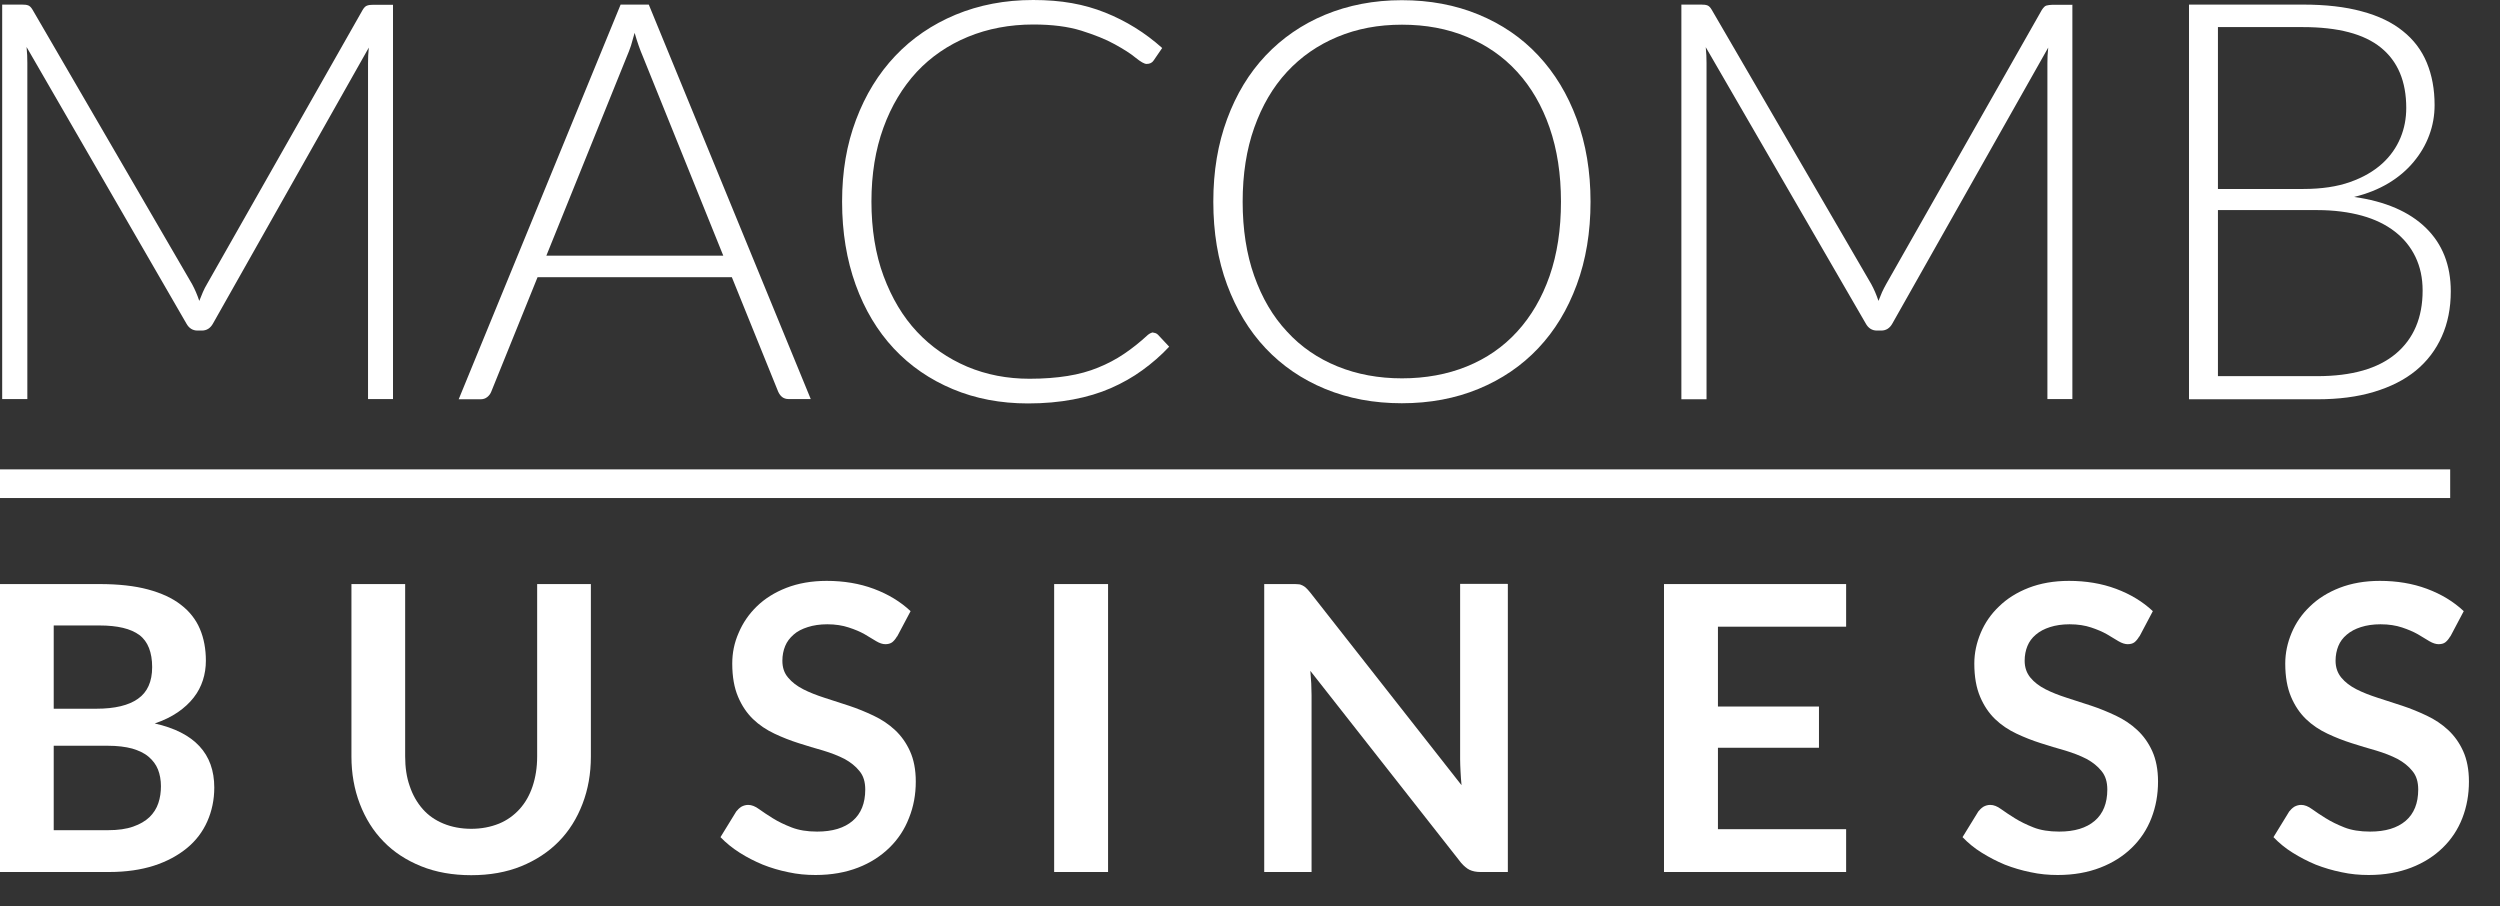 <svg width="80" height="29" viewBox="0 0 80 29" fill="none" xmlns="http://www.w3.org/2000/svg">
  <rect x="0" y="0" width="80" height="29" fill="#333333" stroke="none"/>
  <path d="M12.576 0.147V12.77H11.777V2.014C11.777 1.861 11.783 1.695 11.802 1.523L6.818 10.349C6.735 10.502 6.614 10.578 6.46 10.578H6.32C6.166 10.578 6.045 10.502 5.962 10.349L0.85 1.504C0.869 1.682 0.875 1.854 0.875 2.014V12.77H0.07V0.147H0.703C0.786 0.147 0.85 0.153 0.901 0.172C0.952 0.191 0.997 0.236 1.042 0.312L6.147 9.093C6.237 9.259 6.313 9.437 6.377 9.629C6.416 9.533 6.454 9.437 6.492 9.348C6.531 9.259 6.575 9.17 6.626 9.087L11.604 0.319C11.649 0.242 11.7 0.191 11.751 0.178C11.802 0.159 11.866 0.153 11.949 0.153H12.576V0.147Z" fill="white"/>
  <path d="M25.944 12.77H25.234C25.151 12.77 25.081 12.745 25.03 12.706C24.979 12.668 24.934 12.604 24.902 12.534L23.419 8.87H17.202L15.72 12.534C15.694 12.598 15.656 12.655 15.592 12.706C15.528 12.757 15.457 12.777 15.374 12.777H14.678L19.86 0.147H20.761L25.944 12.77ZM23.145 8.182L20.57 1.803C20.48 1.593 20.391 1.345 20.308 1.051C20.269 1.192 20.231 1.332 20.192 1.459C20.148 1.587 20.103 1.708 20.058 1.81L17.483 8.182H23.145Z" fill="white"/>
  <path d="M36.903 10.648C36.96 10.648 37.011 10.667 37.056 10.712L37.414 11.094C37.152 11.375 36.864 11.623 36.557 11.846C36.251 12.069 35.912 12.26 35.548 12.42C35.184 12.579 34.781 12.7 34.34 12.783C33.899 12.866 33.42 12.91 32.896 12.91C32.02 12.91 31.215 12.757 30.487 12.451C29.758 12.146 29.126 11.712 28.602 11.152C28.078 10.591 27.669 9.909 27.381 9.112C27.094 8.316 26.947 7.43 26.947 6.455C26.947 5.48 27.094 4.626 27.394 3.83C27.694 3.033 28.11 2.358 28.646 1.791C29.183 1.223 29.829 0.784 30.576 0.472C31.33 0.159 32.155 0 33.062 0C33.969 0 34.691 0.134 35.362 0.401C36.033 0.669 36.641 1.045 37.19 1.536L36.915 1.937C36.87 2.007 36.794 2.046 36.692 2.046C36.621 2.046 36.506 1.982 36.34 1.848C36.18 1.714 35.957 1.574 35.669 1.415C35.382 1.255 35.024 1.115 34.602 0.981C34.174 0.848 33.663 0.784 33.068 0.784C32.308 0.784 31.605 0.918 30.973 1.179C30.34 1.44 29.79 1.816 29.337 2.3C28.883 2.791 28.525 3.384 28.27 4.085C28.014 4.786 27.886 5.576 27.886 6.449C27.886 7.322 28.014 8.137 28.276 8.838C28.538 9.539 28.889 10.132 29.343 10.616C29.797 11.101 30.334 11.47 30.947 11.732C31.567 11.993 32.231 12.12 32.947 12.12C33.401 12.12 33.803 12.088 34.161 12.031C34.519 11.974 34.845 11.884 35.139 11.763C35.439 11.642 35.714 11.496 35.969 11.324C36.225 11.152 36.481 10.948 36.73 10.718C36.762 10.693 36.787 10.674 36.819 10.661C36.851 10.648 36.877 10.635 36.909 10.635L36.903 10.648Z" fill="white"/>
  <path d="M50.897 6.455C50.897 7.43 50.75 8.316 50.456 9.112C50.162 9.909 49.753 10.584 49.222 11.145C48.692 11.706 48.053 12.139 47.312 12.445C46.571 12.751 45.753 12.904 44.858 12.904C43.963 12.904 43.145 12.751 42.404 12.445C41.663 12.139 41.03 11.706 40.5 11.145C39.97 10.584 39.561 9.903 39.267 9.112C38.973 8.322 38.826 7.436 38.826 6.455C38.826 5.474 38.973 4.607 39.267 3.811C39.561 3.014 39.97 2.339 40.5 1.778C41.03 1.217 41.669 0.777 42.404 0.472C43.145 0.166 43.963 0.006 44.858 0.006C45.753 0.006 46.571 0.159 47.312 0.465C48.053 0.771 48.692 1.204 49.222 1.772C49.753 2.339 50.162 3.014 50.456 3.811C50.75 4.607 50.897 5.487 50.897 6.455ZM49.951 6.455C49.951 5.576 49.83 4.786 49.587 4.085C49.344 3.384 48.999 2.791 48.551 2.3C48.104 1.81 47.567 1.44 46.941 1.179C46.315 0.918 45.625 0.79 44.864 0.79C44.104 0.79 43.427 0.918 42.8 1.179C42.174 1.44 41.638 1.81 41.184 2.3C40.73 2.791 40.385 3.384 40.136 4.085C39.887 4.786 39.765 5.576 39.765 6.455C39.765 7.335 39.887 8.131 40.136 8.832C40.385 9.533 40.73 10.126 41.184 10.61C41.631 11.101 42.174 11.47 42.8 11.725C43.427 11.98 44.117 12.107 44.864 12.107C45.612 12.107 46.315 11.98 46.941 11.725C47.567 11.47 48.104 11.101 48.551 10.61C48.999 10.119 49.344 9.527 49.587 8.832C49.83 8.131 49.951 7.341 49.951 6.455Z" fill="white"/>
  <path d="M66.316 0.147V12.77H65.517V2.014C65.517 1.861 65.523 1.695 65.543 1.523L60.558 10.349C60.475 10.502 60.354 10.578 60.2 10.578H60.06C59.907 10.578 59.785 10.502 59.702 10.349L54.584 1.51C54.603 1.689 54.609 1.861 54.609 2.02V12.777H53.804V0.147H54.437C54.52 0.147 54.584 0.153 54.635 0.172C54.686 0.191 54.731 0.236 54.775 0.312L59.881 9.093C59.971 9.259 60.047 9.437 60.111 9.629C60.149 9.533 60.188 9.437 60.226 9.348C60.271 9.259 60.309 9.17 60.36 9.087L65.338 0.319C65.389 0.242 65.434 0.191 65.485 0.178C65.536 0.166 65.6 0.153 65.683 0.153H66.309L66.316 0.147Z" fill="white"/>
  <path d="M73.696 0.147C74.418 0.147 75.045 0.217 75.575 0.363C76.105 0.503 76.546 0.714 76.891 0.994C77.236 1.268 77.492 1.606 77.658 2.007C77.824 2.409 77.907 2.855 77.907 3.365C77.907 3.696 77.85 4.021 77.735 4.327C77.62 4.639 77.454 4.919 77.236 5.181C77.019 5.442 76.751 5.671 76.431 5.863C76.112 6.054 75.748 6.2 75.332 6.302C76.329 6.442 77.096 6.774 77.626 7.29C78.156 7.806 78.425 8.482 78.425 9.323C78.425 9.858 78.329 10.342 78.137 10.769C77.946 11.196 77.671 11.559 77.307 11.859C76.942 12.158 76.495 12.381 75.965 12.541C75.434 12.7 74.834 12.777 74.156 12.777H70.048V0.147H73.696ZM70.974 0.867V6.047H73.709C74.29 6.047 74.795 5.971 75.204 5.824C75.62 5.678 75.958 5.48 76.227 5.238C76.495 4.996 76.687 4.716 76.815 4.41C76.942 4.104 77 3.785 77 3.454C77 2.606 76.731 1.963 76.188 1.523C75.645 1.083 74.814 0.867 73.69 0.867H70.968H70.974ZM74.15 12.037C75.262 12.037 76.099 11.795 76.668 11.317C77.236 10.839 77.524 10.164 77.524 9.297C77.524 8.896 77.447 8.539 77.294 8.22C77.141 7.902 76.923 7.634 76.636 7.411C76.348 7.188 75.997 7.016 75.581 6.901C75.166 6.787 74.687 6.723 74.156 6.723H70.974V12.037H74.15Z" fill="white"/>
  <path d="M3.182 18.69C3.789 18.69 4.307 18.747 4.735 18.862C5.163 18.977 5.521 19.142 5.789 19.353C6.064 19.563 6.269 19.824 6.396 20.124C6.524 20.423 6.588 20.767 6.588 21.143C6.588 21.36 6.556 21.57 6.492 21.768C6.428 21.965 6.333 22.15 6.198 22.322C6.064 22.494 5.892 22.654 5.687 22.794C5.483 22.934 5.233 23.055 4.952 23.151C6.224 23.437 6.857 24.119 6.857 25.203C6.857 25.591 6.78 25.954 6.633 26.286C6.486 26.617 6.269 26.904 5.981 27.14C5.694 27.375 5.342 27.567 4.927 27.701C4.511 27.834 4.032 27.904 3.495 27.904H0V18.69H3.182ZM1.719 20.015V22.679H3.086C3.674 22.679 4.122 22.571 4.416 22.36C4.716 22.15 4.869 21.812 4.869 21.347C4.869 20.882 4.735 20.525 4.46 20.321C4.185 20.117 3.764 20.015 3.182 20.015H1.719ZM3.457 26.566C3.777 26.566 4.045 26.528 4.262 26.451C4.479 26.375 4.652 26.273 4.786 26.146C4.914 26.018 5.01 25.872 5.067 25.7C5.125 25.527 5.15 25.349 5.15 25.158C5.15 24.967 5.118 24.782 5.055 24.623C4.991 24.463 4.888 24.329 4.754 24.215C4.62 24.1 4.441 24.017 4.23 23.954C4.013 23.896 3.757 23.864 3.451 23.864H1.719V26.566H3.457Z" fill="white"/>
  <path d="M15.074 26.522C15.406 26.522 15.7 26.464 15.969 26.356C16.231 26.248 16.448 26.088 16.627 25.891C16.806 25.693 16.946 25.451 17.042 25.164C17.138 24.878 17.189 24.559 17.189 24.209V18.69H18.908V24.209C18.908 24.756 18.819 25.26 18.64 25.725C18.461 26.19 18.212 26.592 17.879 26.93C17.547 27.267 17.145 27.529 16.678 27.72C16.205 27.911 15.675 28.006 15.081 28.006C14.486 28.006 13.949 27.911 13.477 27.72C13.004 27.529 12.601 27.267 12.275 26.93C11.943 26.592 11.694 26.19 11.515 25.725C11.336 25.26 11.246 24.75 11.246 24.209V18.69H12.965V24.202C12.965 24.553 13.01 24.871 13.112 25.158C13.208 25.445 13.349 25.687 13.528 25.891C13.707 26.095 13.93 26.248 14.192 26.356C14.454 26.464 14.755 26.522 15.087 26.522H15.074Z" fill="white"/>
  <path d="M28.704 20.366C28.653 20.455 28.595 20.519 28.544 20.557C28.487 20.595 28.416 20.614 28.333 20.614C28.244 20.614 28.148 20.583 28.04 20.519C27.937 20.455 27.809 20.379 27.669 20.296C27.522 20.213 27.356 20.143 27.158 20.079C26.966 20.015 26.736 19.977 26.474 19.977C26.238 19.977 26.027 20.009 25.848 20.067C25.669 20.124 25.515 20.2 25.394 20.309C25.273 20.417 25.183 20.532 25.126 20.672C25.068 20.812 25.036 20.971 25.036 21.143C25.036 21.36 25.094 21.538 25.221 21.685C25.343 21.832 25.503 21.953 25.701 22.055C25.899 22.157 26.129 22.246 26.384 22.329C26.64 22.412 26.902 22.494 27.17 22.584C27.439 22.673 27.701 22.781 27.956 22.902C28.212 23.023 28.442 23.176 28.64 23.361C28.838 23.546 28.998 23.769 29.119 24.036C29.241 24.304 29.305 24.629 29.305 25.011C29.305 25.426 29.234 25.814 29.087 26.177C28.947 26.541 28.736 26.859 28.461 27.127C28.186 27.395 27.854 27.611 27.458 27.764C27.062 27.917 26.608 28 26.097 28C25.803 28 25.515 27.974 25.228 27.911C24.94 27.853 24.666 27.771 24.41 27.669C24.148 27.56 23.899 27.433 23.669 27.286C23.439 27.14 23.234 26.974 23.055 26.789L23.56 25.967C23.605 25.91 23.656 25.859 23.726 25.814C23.797 25.776 23.867 25.757 23.944 25.757C24.052 25.757 24.167 25.802 24.288 25.891C24.41 25.98 24.557 26.076 24.729 26.184C24.902 26.292 25.1 26.388 25.33 26.477C25.56 26.566 25.828 26.611 26.148 26.611C26.64 26.611 27.017 26.496 27.285 26.267C27.554 26.037 27.688 25.7 27.688 25.266C27.688 25.024 27.631 24.827 27.503 24.674C27.381 24.521 27.221 24.393 27.023 24.285C26.825 24.183 26.595 24.094 26.34 24.017C26.084 23.947 25.822 23.864 25.56 23.782C25.298 23.699 25.036 23.597 24.781 23.476C24.525 23.355 24.295 23.202 24.097 23.011C23.899 22.819 23.739 22.584 23.618 22.297C23.496 22.01 23.432 21.66 23.432 21.233C23.432 20.895 23.496 20.57 23.637 20.251C23.771 19.933 23.963 19.652 24.218 19.404C24.474 19.155 24.787 18.958 25.164 18.811C25.541 18.665 25.969 18.588 26.455 18.588C26.998 18.588 27.503 18.671 27.963 18.843C28.423 19.015 28.813 19.251 29.139 19.557L28.71 20.366H28.704Z" fill="white"/>
  <path d="M35.458 27.904H33.733V18.69H35.458V27.904Z" fill="white"/>
  <path d="M48.251 18.69V27.904H47.369C47.235 27.904 47.12 27.879 47.024 27.834C46.935 27.79 46.845 27.713 46.756 27.611L41.931 21.468C41.957 21.749 41.97 22.01 41.97 22.246V27.904H40.455V18.69H41.356C41.427 18.69 41.49 18.69 41.542 18.696C41.593 18.696 41.644 18.715 41.682 18.735C41.721 18.754 41.759 18.779 41.797 18.817C41.836 18.856 41.88 18.9 41.925 18.958L46.769 25.126C46.756 24.98 46.743 24.833 46.737 24.686C46.73 24.54 46.724 24.406 46.724 24.285V18.684H48.238L48.251 18.69Z" fill="white"/>
  <path d="M54.974 20.054V22.609H58.207V23.928H54.974V26.534H59.076V27.904H53.248V18.69H59.076V20.054H54.974Z" fill="white"/>
  <path d="M68.456 20.366C68.405 20.455 68.348 20.519 68.297 20.557C68.246 20.595 68.169 20.614 68.086 20.614C68.003 20.614 67.9 20.583 67.792 20.519C67.69 20.455 67.562 20.379 67.421 20.296C67.274 20.213 67.108 20.143 66.916 20.079C66.725 20.015 66.495 19.977 66.226 19.977C65.99 19.977 65.779 20.009 65.6 20.067C65.421 20.124 65.274 20.2 65.146 20.309C65.019 20.417 64.936 20.532 64.878 20.672C64.82 20.812 64.789 20.971 64.789 21.143C64.789 21.36 64.853 21.538 64.974 21.685C65.095 21.832 65.255 21.953 65.453 22.055C65.651 22.157 65.881 22.246 66.137 22.329C66.392 22.412 66.654 22.494 66.923 22.584C67.191 22.673 67.453 22.781 67.709 22.902C67.964 23.023 68.195 23.176 68.392 23.361C68.591 23.546 68.75 23.769 68.872 24.036C68.993 24.304 69.057 24.629 69.057 25.011C69.057 25.426 68.987 25.814 68.846 26.177C68.706 26.541 68.495 26.859 68.22 27.127C67.945 27.395 67.607 27.611 67.21 27.764C66.814 27.917 66.361 28 65.849 28C65.555 28 65.268 27.974 64.98 27.911C64.693 27.853 64.418 27.771 64.156 27.669C63.894 27.56 63.651 27.433 63.415 27.286C63.178 27.14 62.98 26.974 62.801 26.789L63.306 25.967C63.351 25.91 63.402 25.859 63.472 25.814C63.542 25.776 63.613 25.757 63.69 25.757C63.798 25.757 63.913 25.802 64.034 25.891C64.156 25.98 64.303 26.076 64.475 26.184C64.648 26.292 64.846 26.388 65.07 26.477C65.293 26.566 65.575 26.611 65.894 26.611C66.386 26.611 66.763 26.496 67.031 26.267C67.3 26.037 67.434 25.7 67.434 25.266C67.434 25.024 67.376 24.827 67.249 24.674C67.127 24.521 66.968 24.393 66.769 24.285C66.571 24.183 66.341 24.094 66.086 24.017C65.83 23.947 65.568 23.864 65.306 23.782C65.044 23.699 64.782 23.597 64.527 23.476C64.271 23.355 64.041 23.202 63.843 23.011C63.645 22.819 63.485 22.584 63.364 22.297C63.242 22.01 63.178 21.66 63.178 21.233C63.178 20.895 63.249 20.57 63.383 20.251C63.517 19.933 63.709 19.652 63.971 19.404C64.226 19.155 64.539 18.958 64.916 18.811C65.293 18.665 65.722 18.588 66.207 18.588C66.75 18.588 67.255 18.671 67.715 18.843C68.175 19.015 68.565 19.251 68.891 19.557L68.463 20.366H68.456Z" fill="white"/>
  <path d="M78.406 20.366C78.355 20.455 78.297 20.519 78.246 20.557C78.195 20.595 78.118 20.614 78.035 20.614C77.952 20.614 77.85 20.583 77.741 20.519C77.639 20.455 77.511 20.379 77.371 20.296C77.224 20.213 77.057 20.143 76.866 20.079C76.674 20.015 76.444 19.977 76.176 19.977C75.939 19.977 75.728 20.009 75.549 20.067C75.371 20.124 75.224 20.2 75.096 20.309C74.968 20.417 74.885 20.532 74.827 20.672C74.77 20.812 74.738 20.971 74.738 21.143C74.738 21.36 74.802 21.538 74.923 21.685C75.045 21.832 75.204 21.953 75.402 22.055C75.6 22.157 75.831 22.246 76.086 22.329C76.342 22.412 76.604 22.494 76.872 22.584C77.141 22.673 77.403 22.781 77.658 22.902C77.914 23.023 78.144 23.176 78.342 23.361C78.54 23.546 78.7 23.769 78.821 24.036C78.942 24.304 79.006 24.629 79.006 25.011C79.006 25.426 78.936 25.814 78.796 26.177C78.655 26.541 78.444 26.859 78.169 27.127C77.894 27.395 77.556 27.611 77.16 27.764C76.763 27.917 76.31 28 75.799 28C75.505 28 75.217 27.974 74.93 27.911C74.642 27.853 74.367 27.771 74.105 27.669C73.843 27.56 73.6 27.433 73.364 27.286C73.128 27.14 72.93 26.974 72.751 26.789L73.255 25.967C73.3 25.91 73.351 25.859 73.421 25.814C73.492 25.776 73.562 25.757 73.639 25.757C73.747 25.757 73.862 25.802 73.984 25.891C74.105 25.98 74.252 26.076 74.425 26.184C74.597 26.292 74.795 26.388 75.019 26.477C75.243 26.566 75.524 26.611 75.843 26.611C76.335 26.611 76.712 26.496 76.981 26.267C77.249 26.037 77.383 25.7 77.383 25.266C77.383 25.024 77.326 24.827 77.198 24.674C77.077 24.521 76.917 24.393 76.719 24.285C76.521 24.183 76.291 24.094 76.035 24.017C75.779 23.947 75.517 23.864 75.255 23.782C74.993 23.699 74.731 23.597 74.476 23.476C74.22 23.355 73.99 23.202 73.792 23.011C73.594 22.819 73.434 22.584 73.313 22.297C73.192 22.01 73.128 21.66 73.128 21.233C73.128 20.895 73.198 20.57 73.332 20.251C73.466 19.933 73.658 19.652 73.92 19.404C74.175 19.155 74.489 18.958 74.866 18.811C75.243 18.665 75.671 18.588 76.156 18.588C76.7 18.588 77.204 18.671 77.665 18.843C78.125 19.015 78.514 19.251 78.84 19.557L78.412 20.366H78.406Z" fill="white"/>
  <path d="M78.406 15.02H0V15.937H78.406V15.02Z" fill="white"/>
</svg>